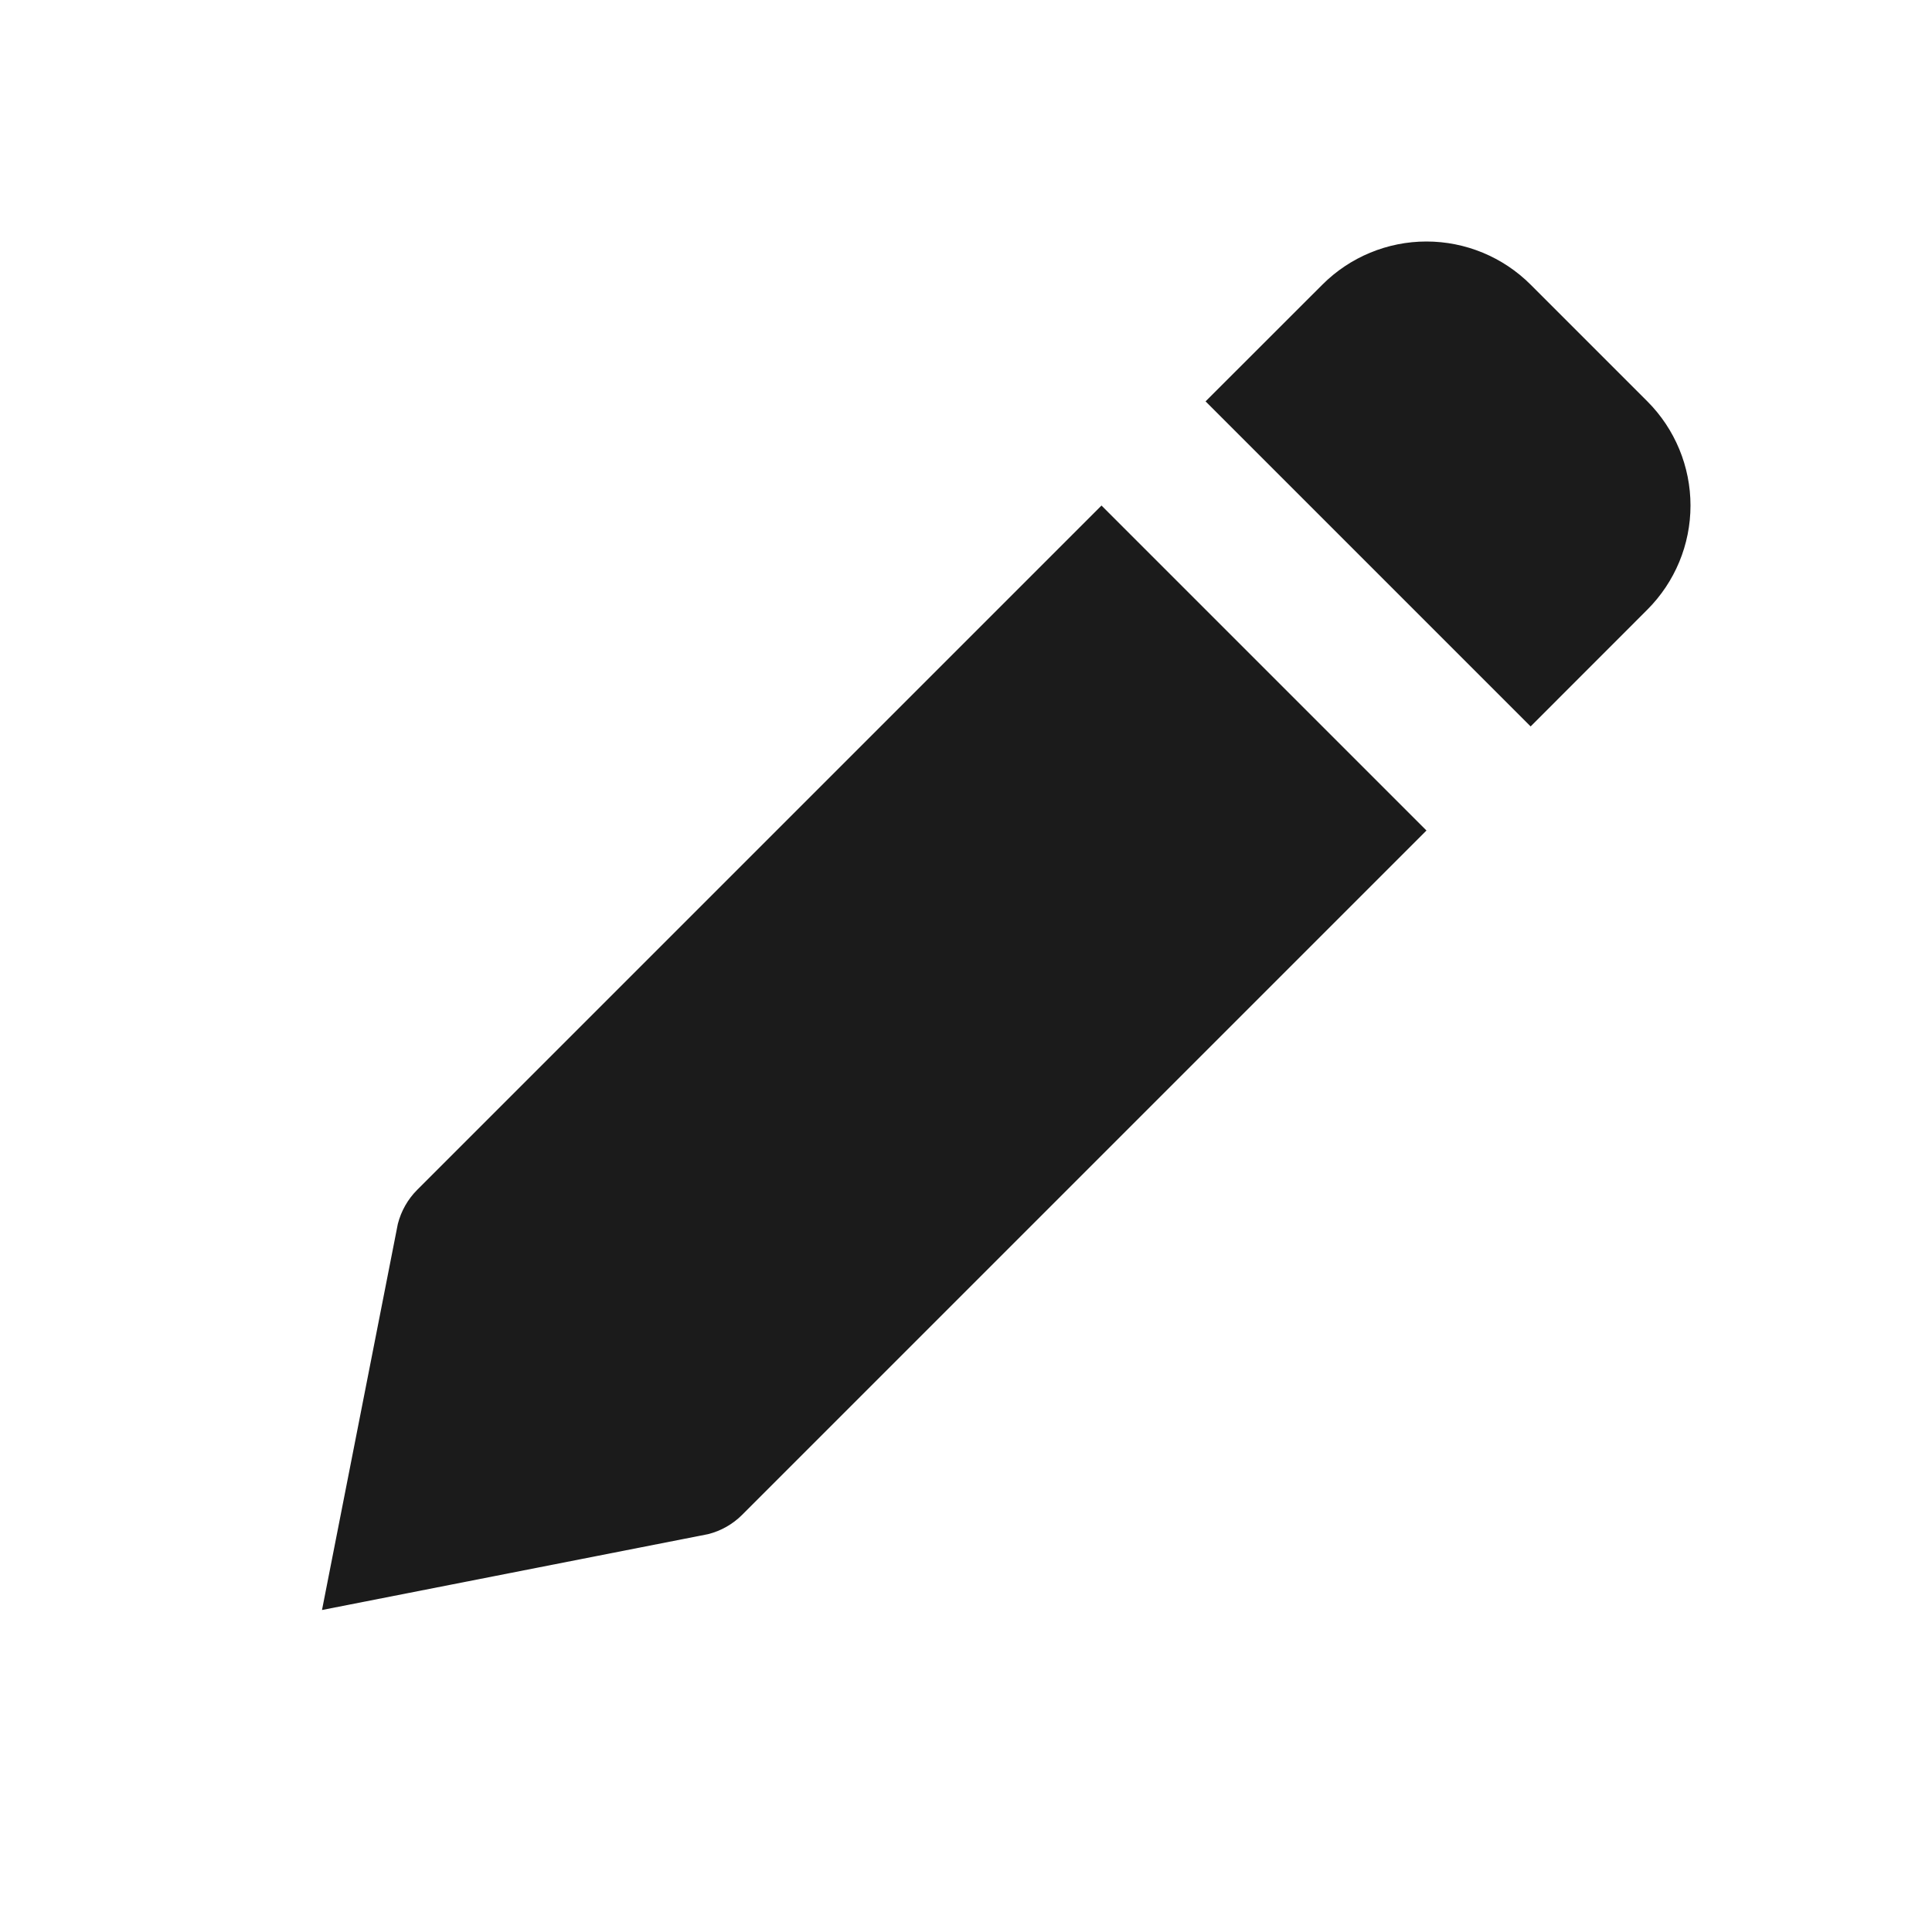 <svg width="24" height="24" viewBox="0 0 24 24" fill="none" xmlns="http://www.w3.org/2000/svg">
<path d="M9.22 18.817L17.72 10.317L13.683 6.28L5.183 14.78C5.066 14.897 4.983 15.044 4.942 15.204L4 20L8.795 19.058C8.956 19.018 9.103 18.934 9.22 18.817ZM20.464 7.573C20.807 7.23 21 6.765 21 6.28C21 5.795 20.807 5.329 20.464 4.986L19.014 3.536C18.671 3.193 18.205 3 17.72 3C17.235 3 16.77 3.193 16.427 3.536L14.976 4.986L19.014 9.024L20.464 7.573Z" fill="#1B1B1B"/>
</svg>

